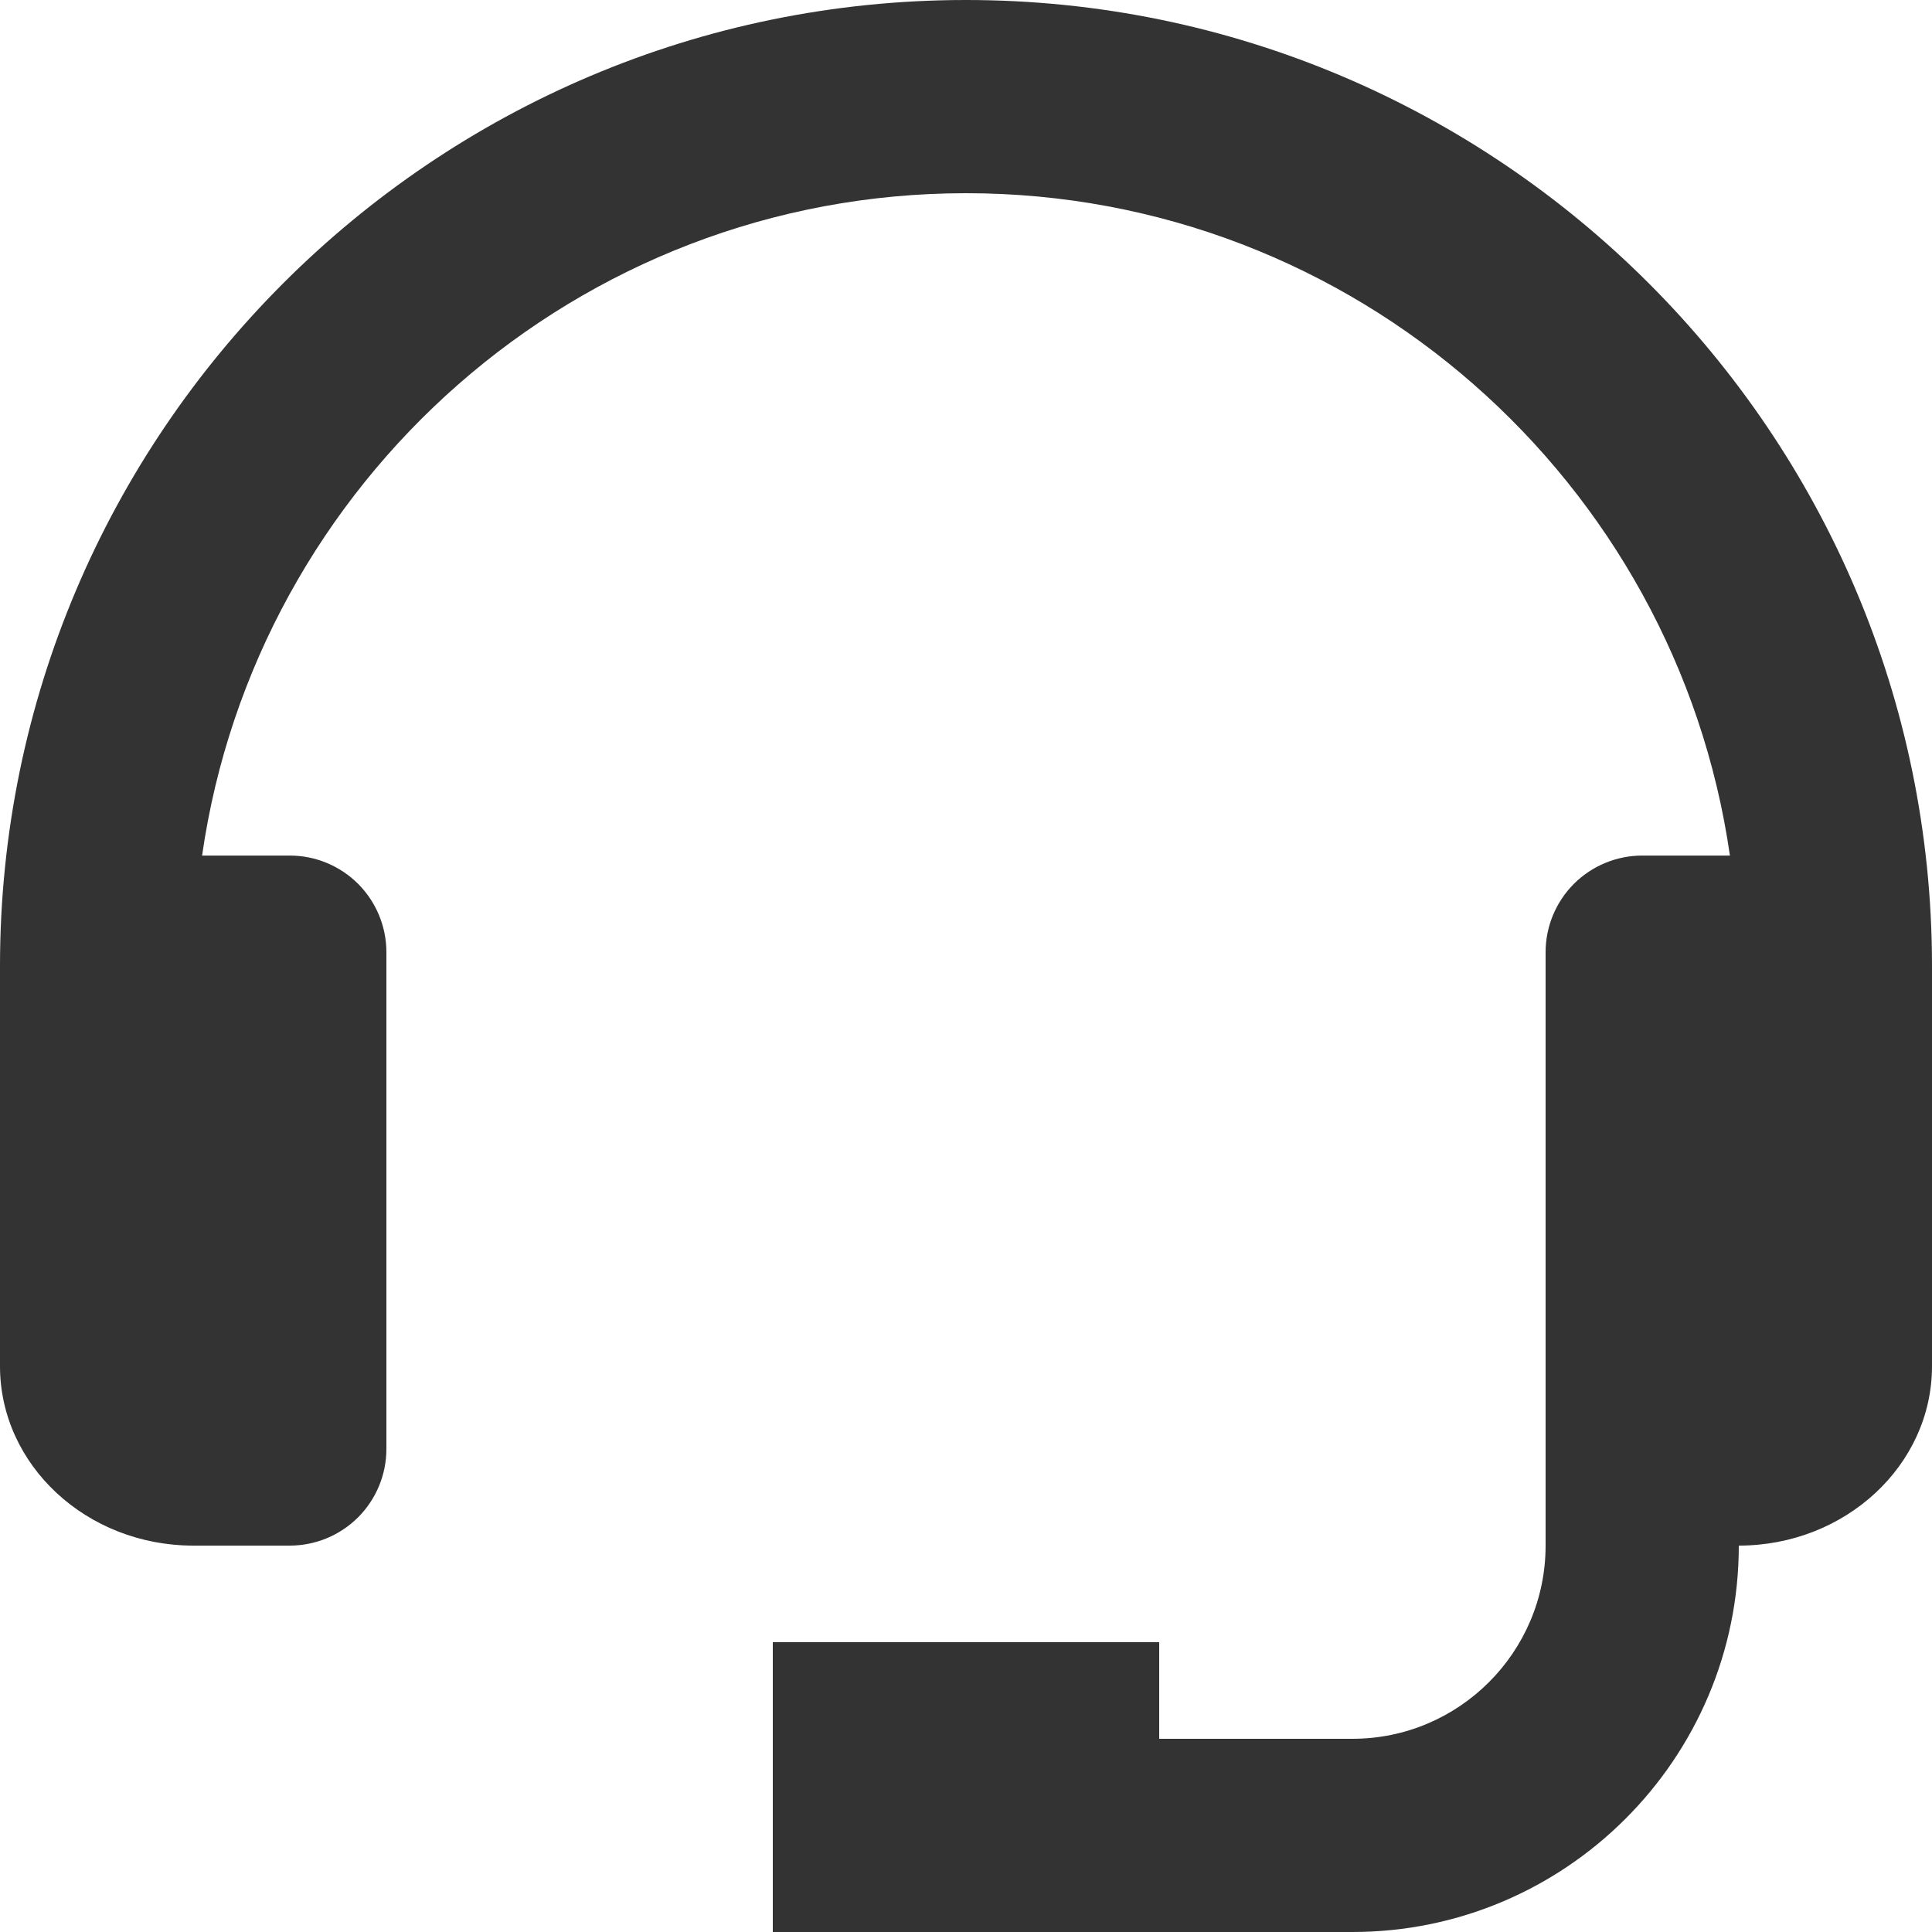 <svg width="25" height="25" viewBox="0 0 25 25" fill="none" xmlns="http://www.w3.org/2000/svg">
<path d="M12.5 0C5.607 0 0 5.607 0 12.5V17.679C0 18.959 1.121 20 2.5 20H3.75C4.082 20 4.399 19.868 4.634 19.634C4.868 19.399 5 19.081 5 18.75V12.321C5 11.99 4.868 11.672 4.634 11.437C4.399 11.203 4.082 11.071 3.75 11.071H2.615C3.31 6.234 7.473 2.5 12.5 2.5C17.527 2.5 21.69 6.234 22.385 11.071H21.25C20.919 11.071 20.601 11.203 20.366 11.437C20.132 11.672 20 11.99 20 12.321V20C20 21.379 18.879 22.5 17.5 22.5H15V21.25H10V25H17.5C20.258 25 22.5 22.758 22.5 20C23.879 20 25 18.959 25 17.679V12.5C25 5.607 19.392 0 12.5 0Z" fill="#333333"/>
</svg>
